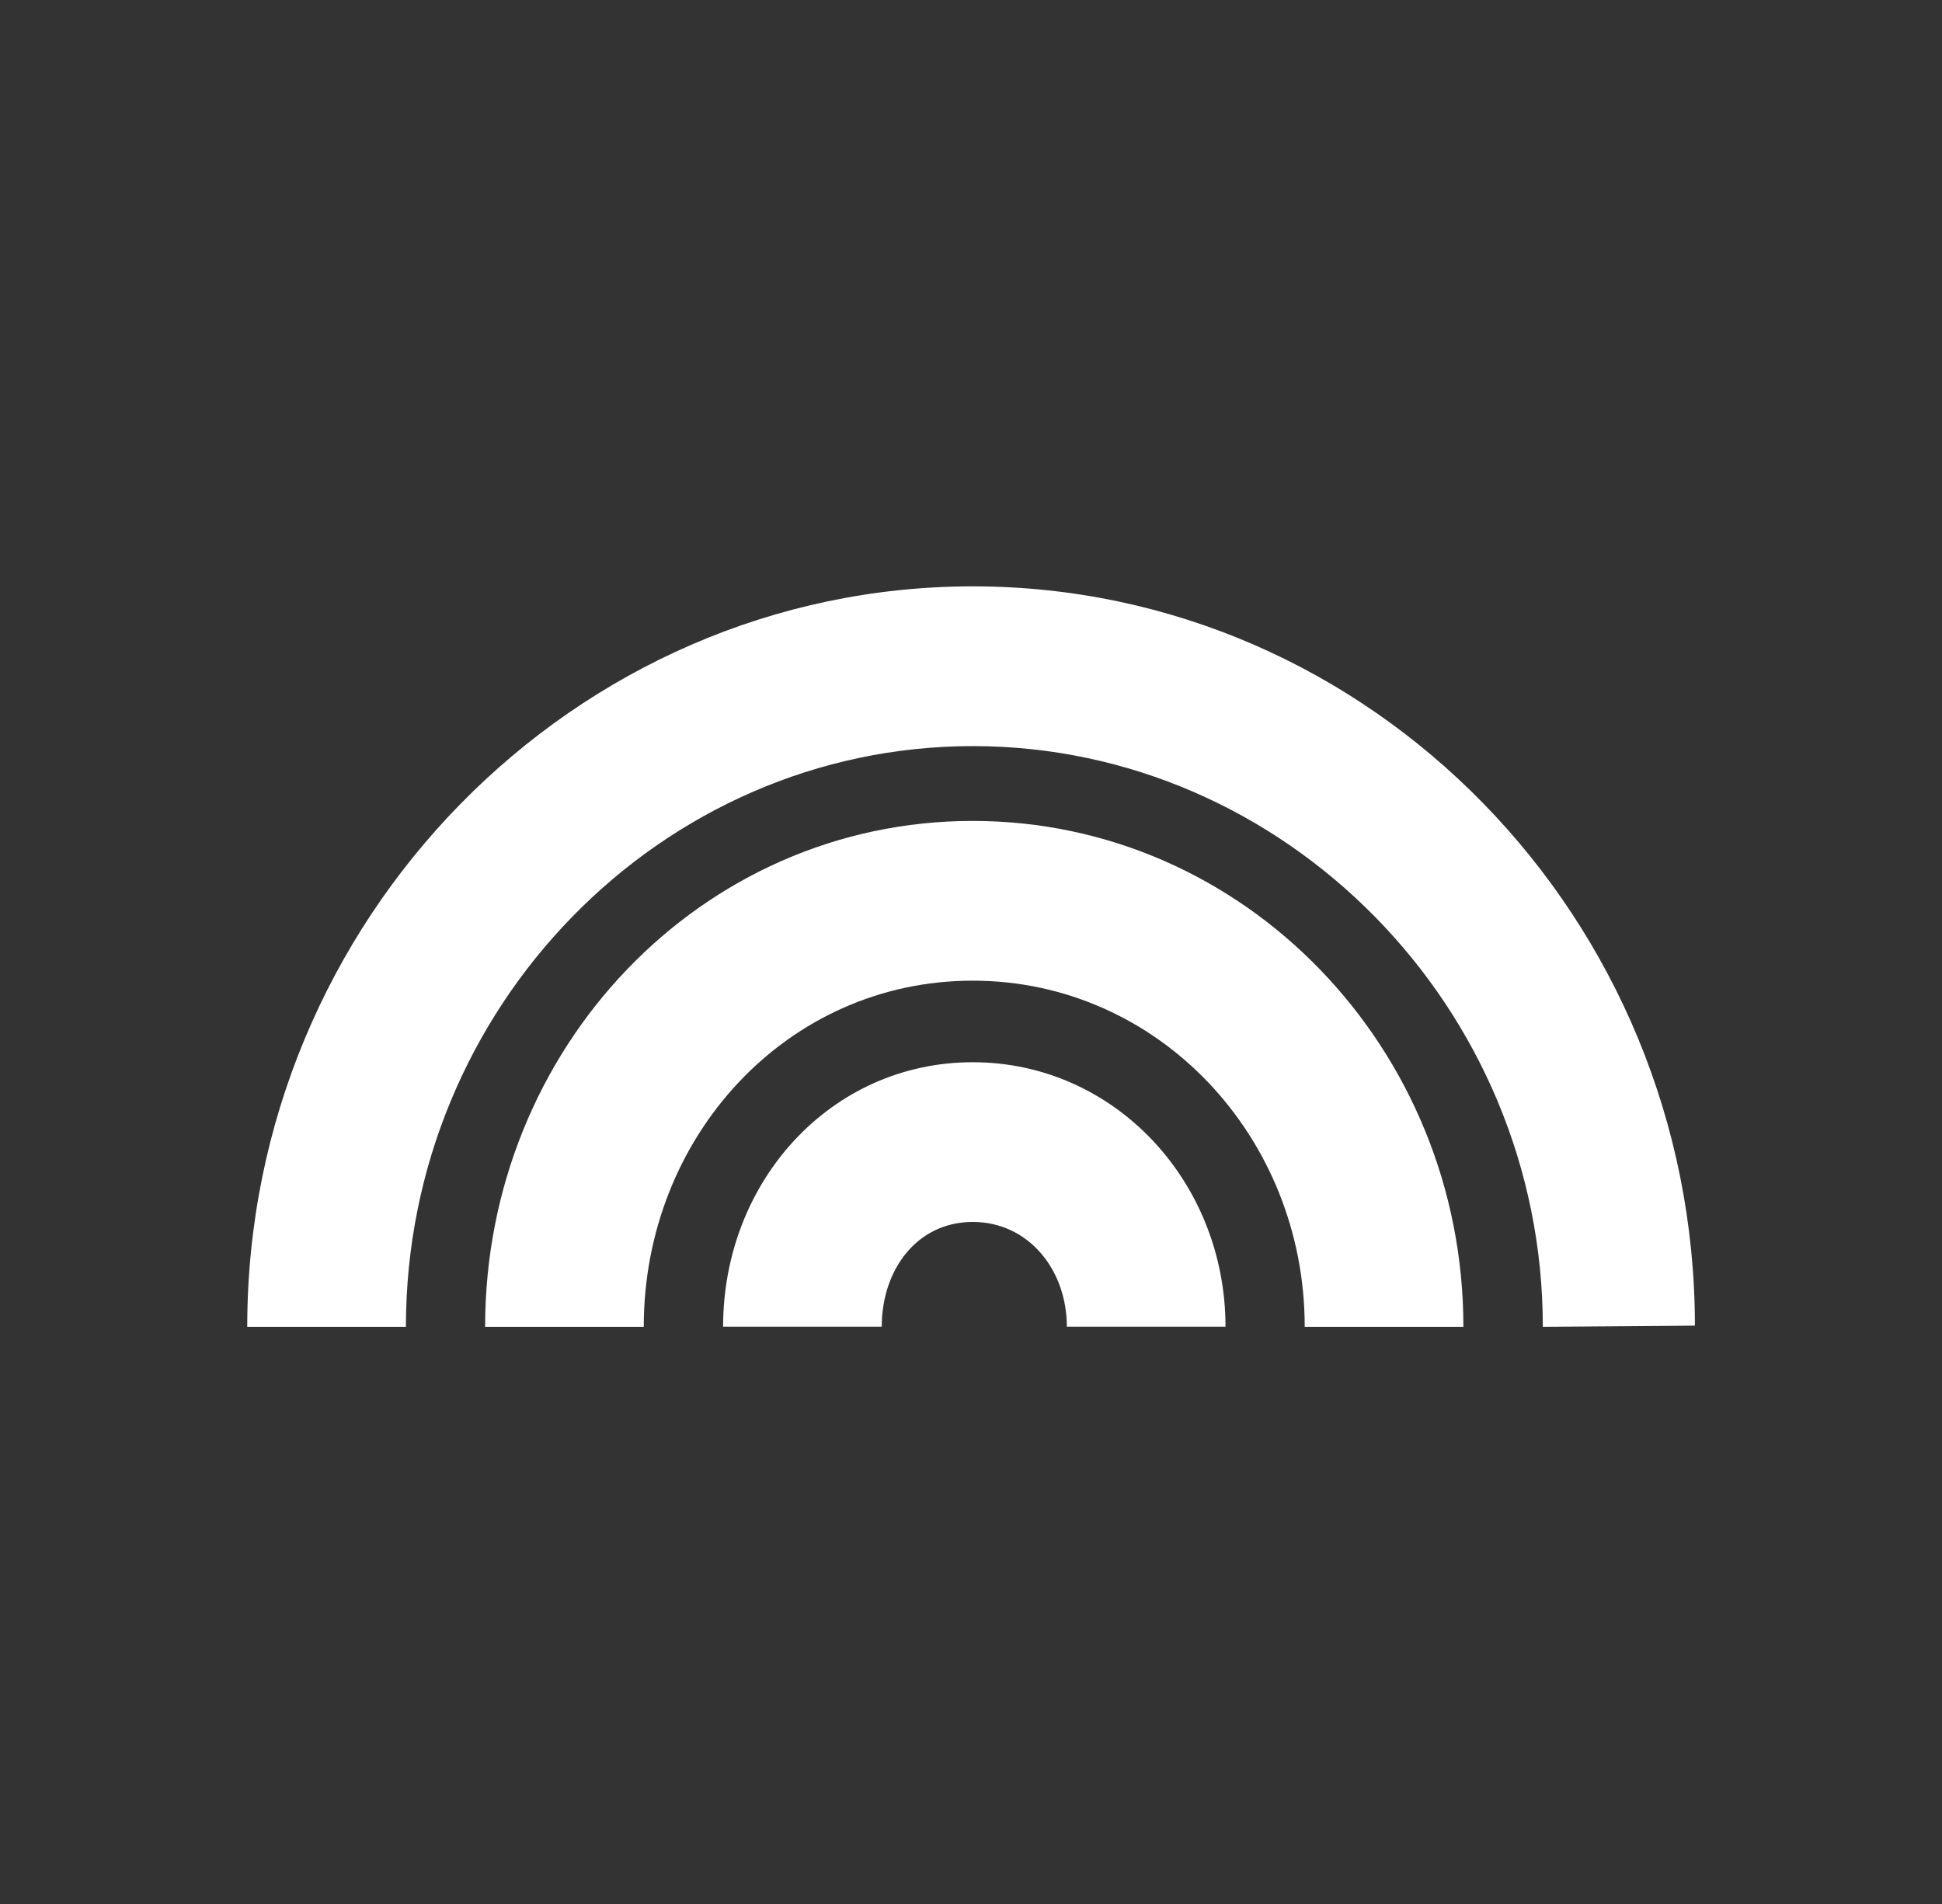 <svg width="51" height="50" viewBox="0 0 51 50" fill="none" xmlns="http://www.w3.org/2000/svg">
<rect x="0" y="0" width="51" height="50" fill="#333333" stroke="none"/>
<g clip-path="url(#clip0_477_1265)">
<path d="M25.545 15.398C15.09 15.398 6.493 24.138 6.493 34.843H10.66C10.66 26.454 17.354 19.593 25.549 19.593C33.743 19.593 40.517 26.454 40.517 34.843L44.511 34.812C44.507 24.107 36 15.398 25.545 15.398ZM25.545 21.558C18.406 21.558 12.74 27.534 12.74 34.843H16.906C16.906 29.85 20.667 25.753 25.545 25.753C30.424 25.753 34.264 29.86 34.264 34.843H38.431C38.431 27.534 32.684 21.558 25.545 21.558ZM25.545 27.895C21.823 27.895 18.99 31.02 18.99 34.839H23.156C23.156 33.343 24.083 32.089 25.545 32.089C27.007 32.089 28.017 33.343 28.017 34.839H32.184C32.181 31.03 29.271 27.895 25.545 27.895Z" fill="white"/>
</g>
<defs>
<clipPath id="clip0_477_1265">
<rect width="50" height="50" fill="white" transform="translate(0.5)"/>
</clipPath>
</defs>
</svg>
